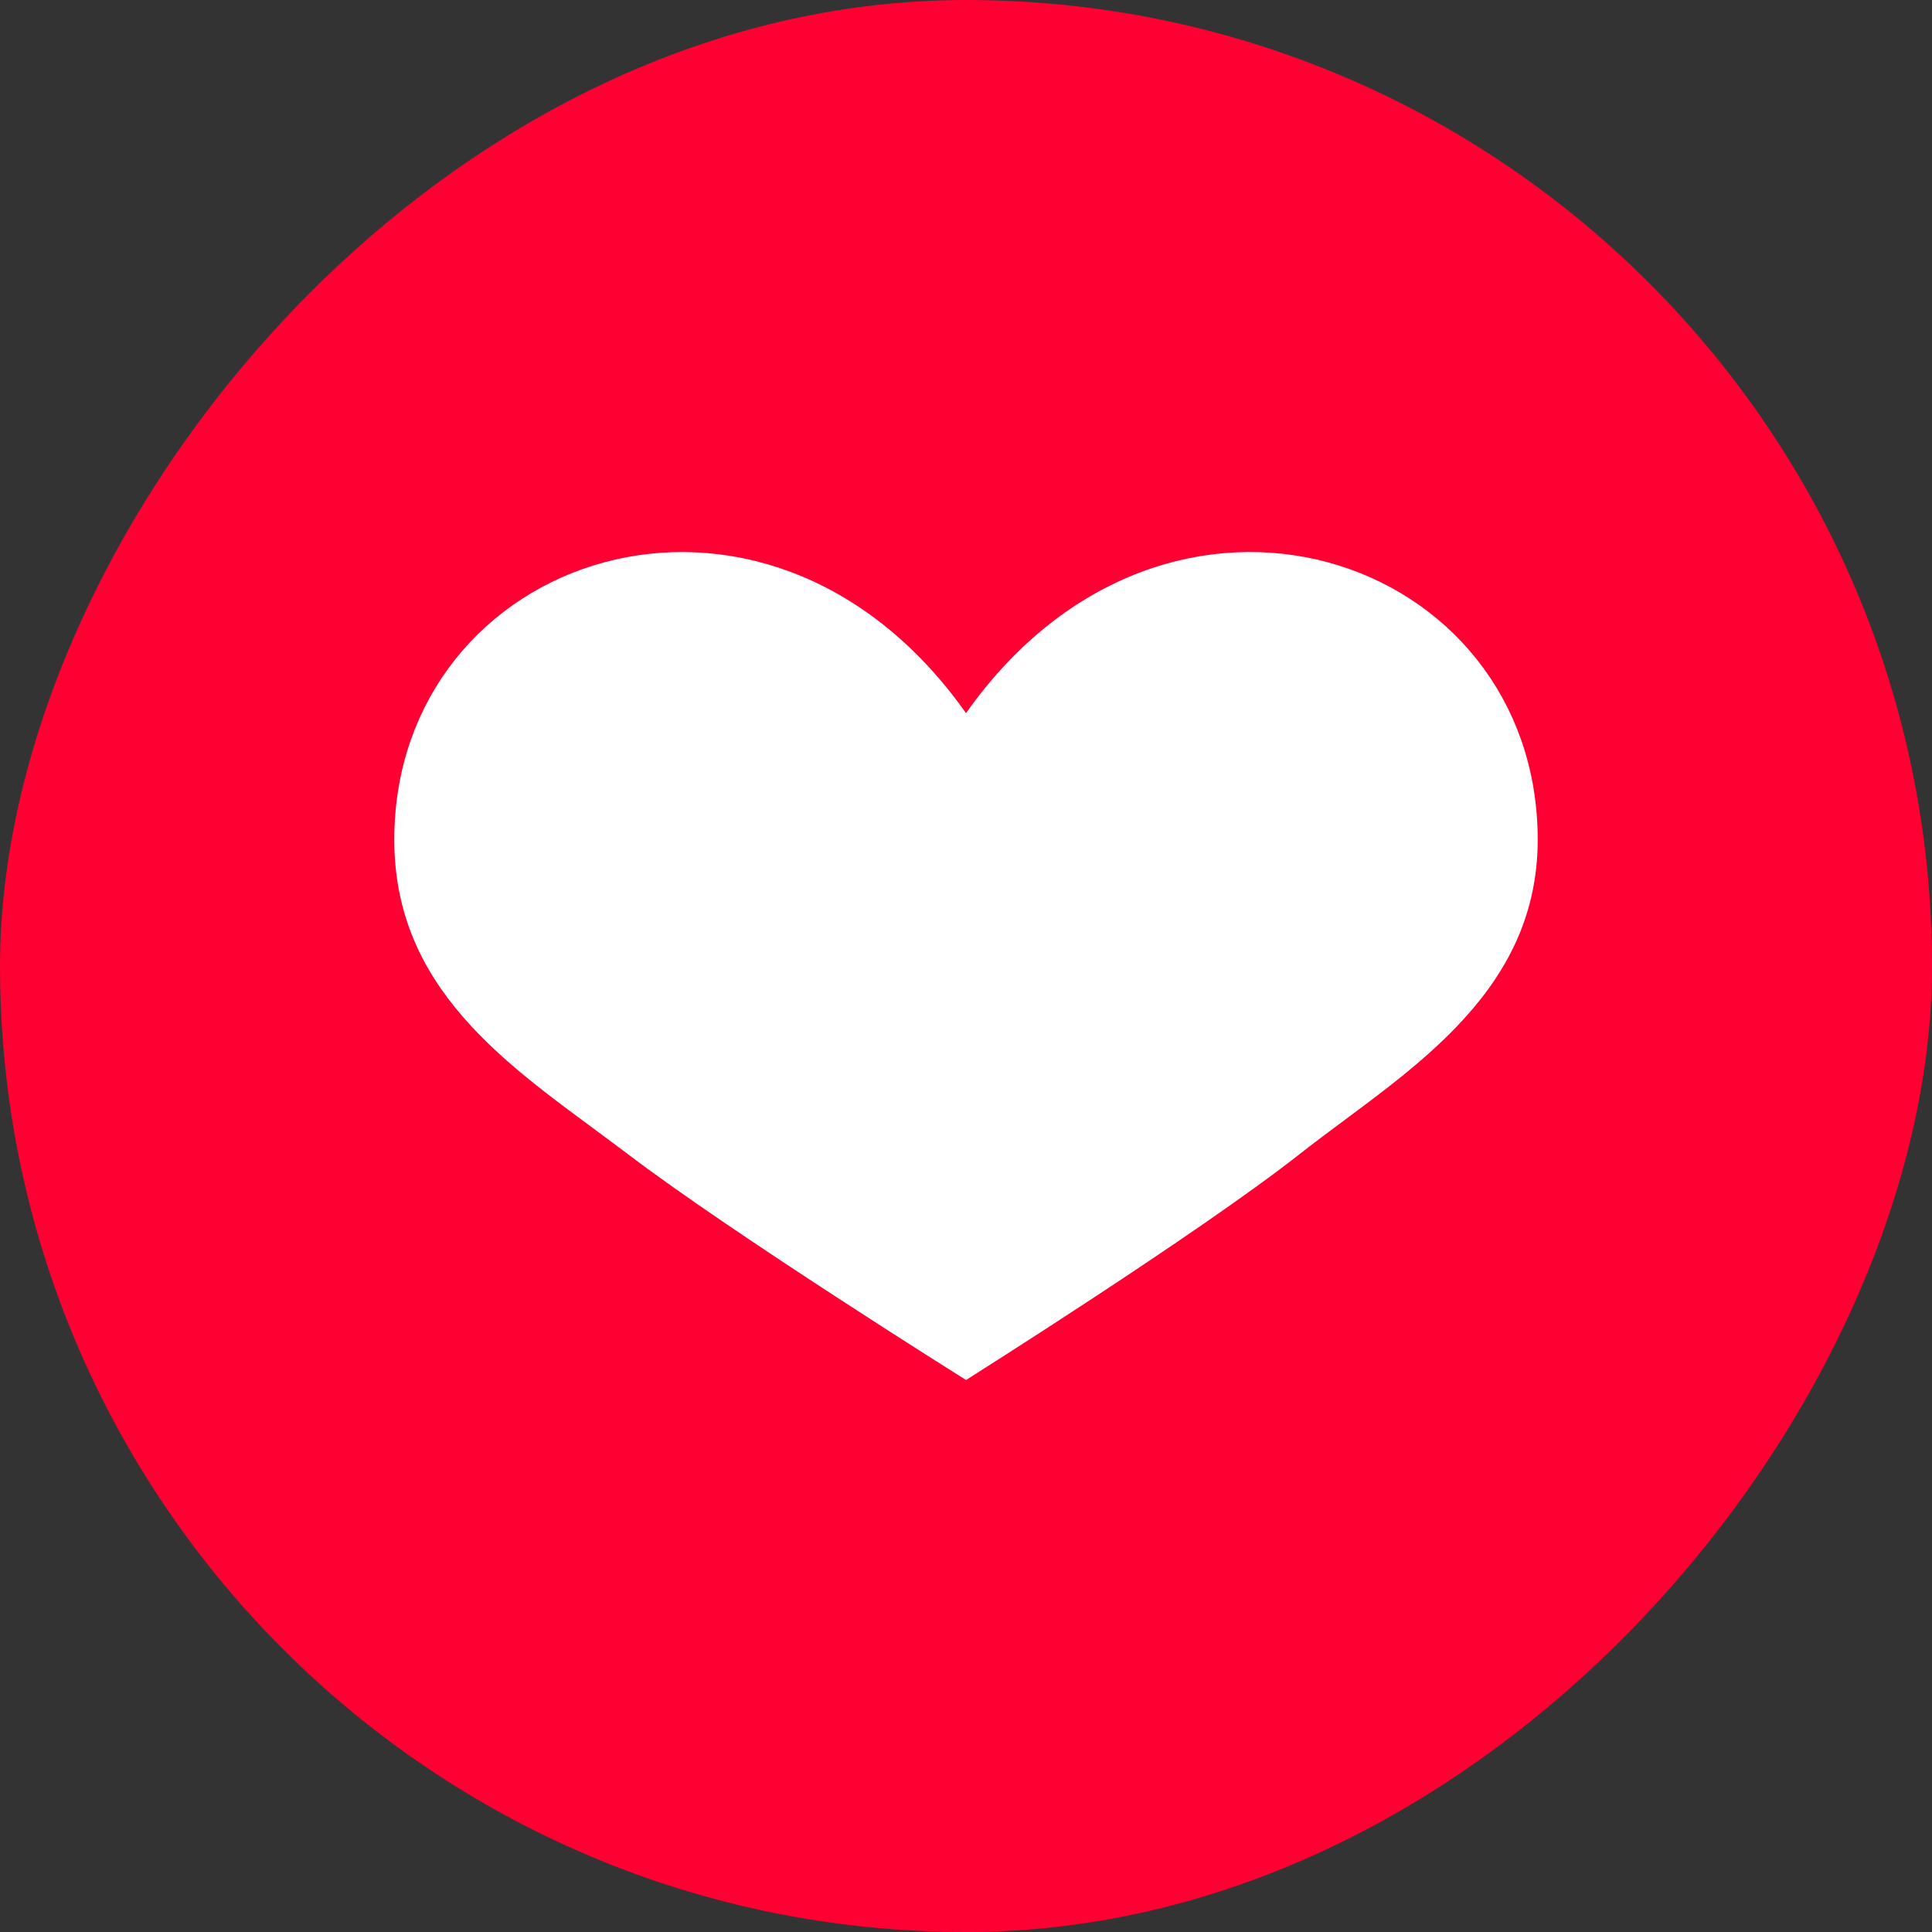 <?xml version="1.0" encoding="UTF-8"?> <svg xmlns="http://www.w3.org/2000/svg" width="49" height="49" viewBox="0 0 49 49" fill="none"><rect x="0" y="0" width="49" height="49" fill="#333333" stroke="none"/><rect width="49" height="49" rx="24.5" transform="matrix(-1 0 0 1 49 0)" fill="#FF0032"></rect><path d="M23.985 18.451L24.5 19.181L25.015 18.451C27.433 15.03 30.792 14.138 33.507 14.869C36.234 15.603 38.369 17.982 38.369 21.297C38.369 23.105 37.595 24.451 36.476 25.614C35.656 26.465 34.7 27.176 33.736 27.893C33.341 28.186 32.945 28.481 32.557 28.786C31.305 29.77 29.215 31.186 27.42 32.366C26.526 32.953 25.712 33.479 25.121 33.857C24.869 34.018 24.658 34.153 24.499 34.254C24.34 34.154 24.131 34.021 23.881 33.862C23.29 33.487 22.475 32.966 21.576 32.38C19.773 31.207 17.65 29.789 16.319 28.779C16.018 28.551 15.717 28.329 15.419 28.108C14.332 27.306 13.279 26.529 12.419 25.601C11.351 24.449 10.631 23.111 10.631 21.297C10.631 17.983 12.766 15.604 15.493 14.87C18.208 14.138 21.567 15.03 23.985 18.451Z" fill="white" stroke="white" stroke-width="1.262"></path></svg> 